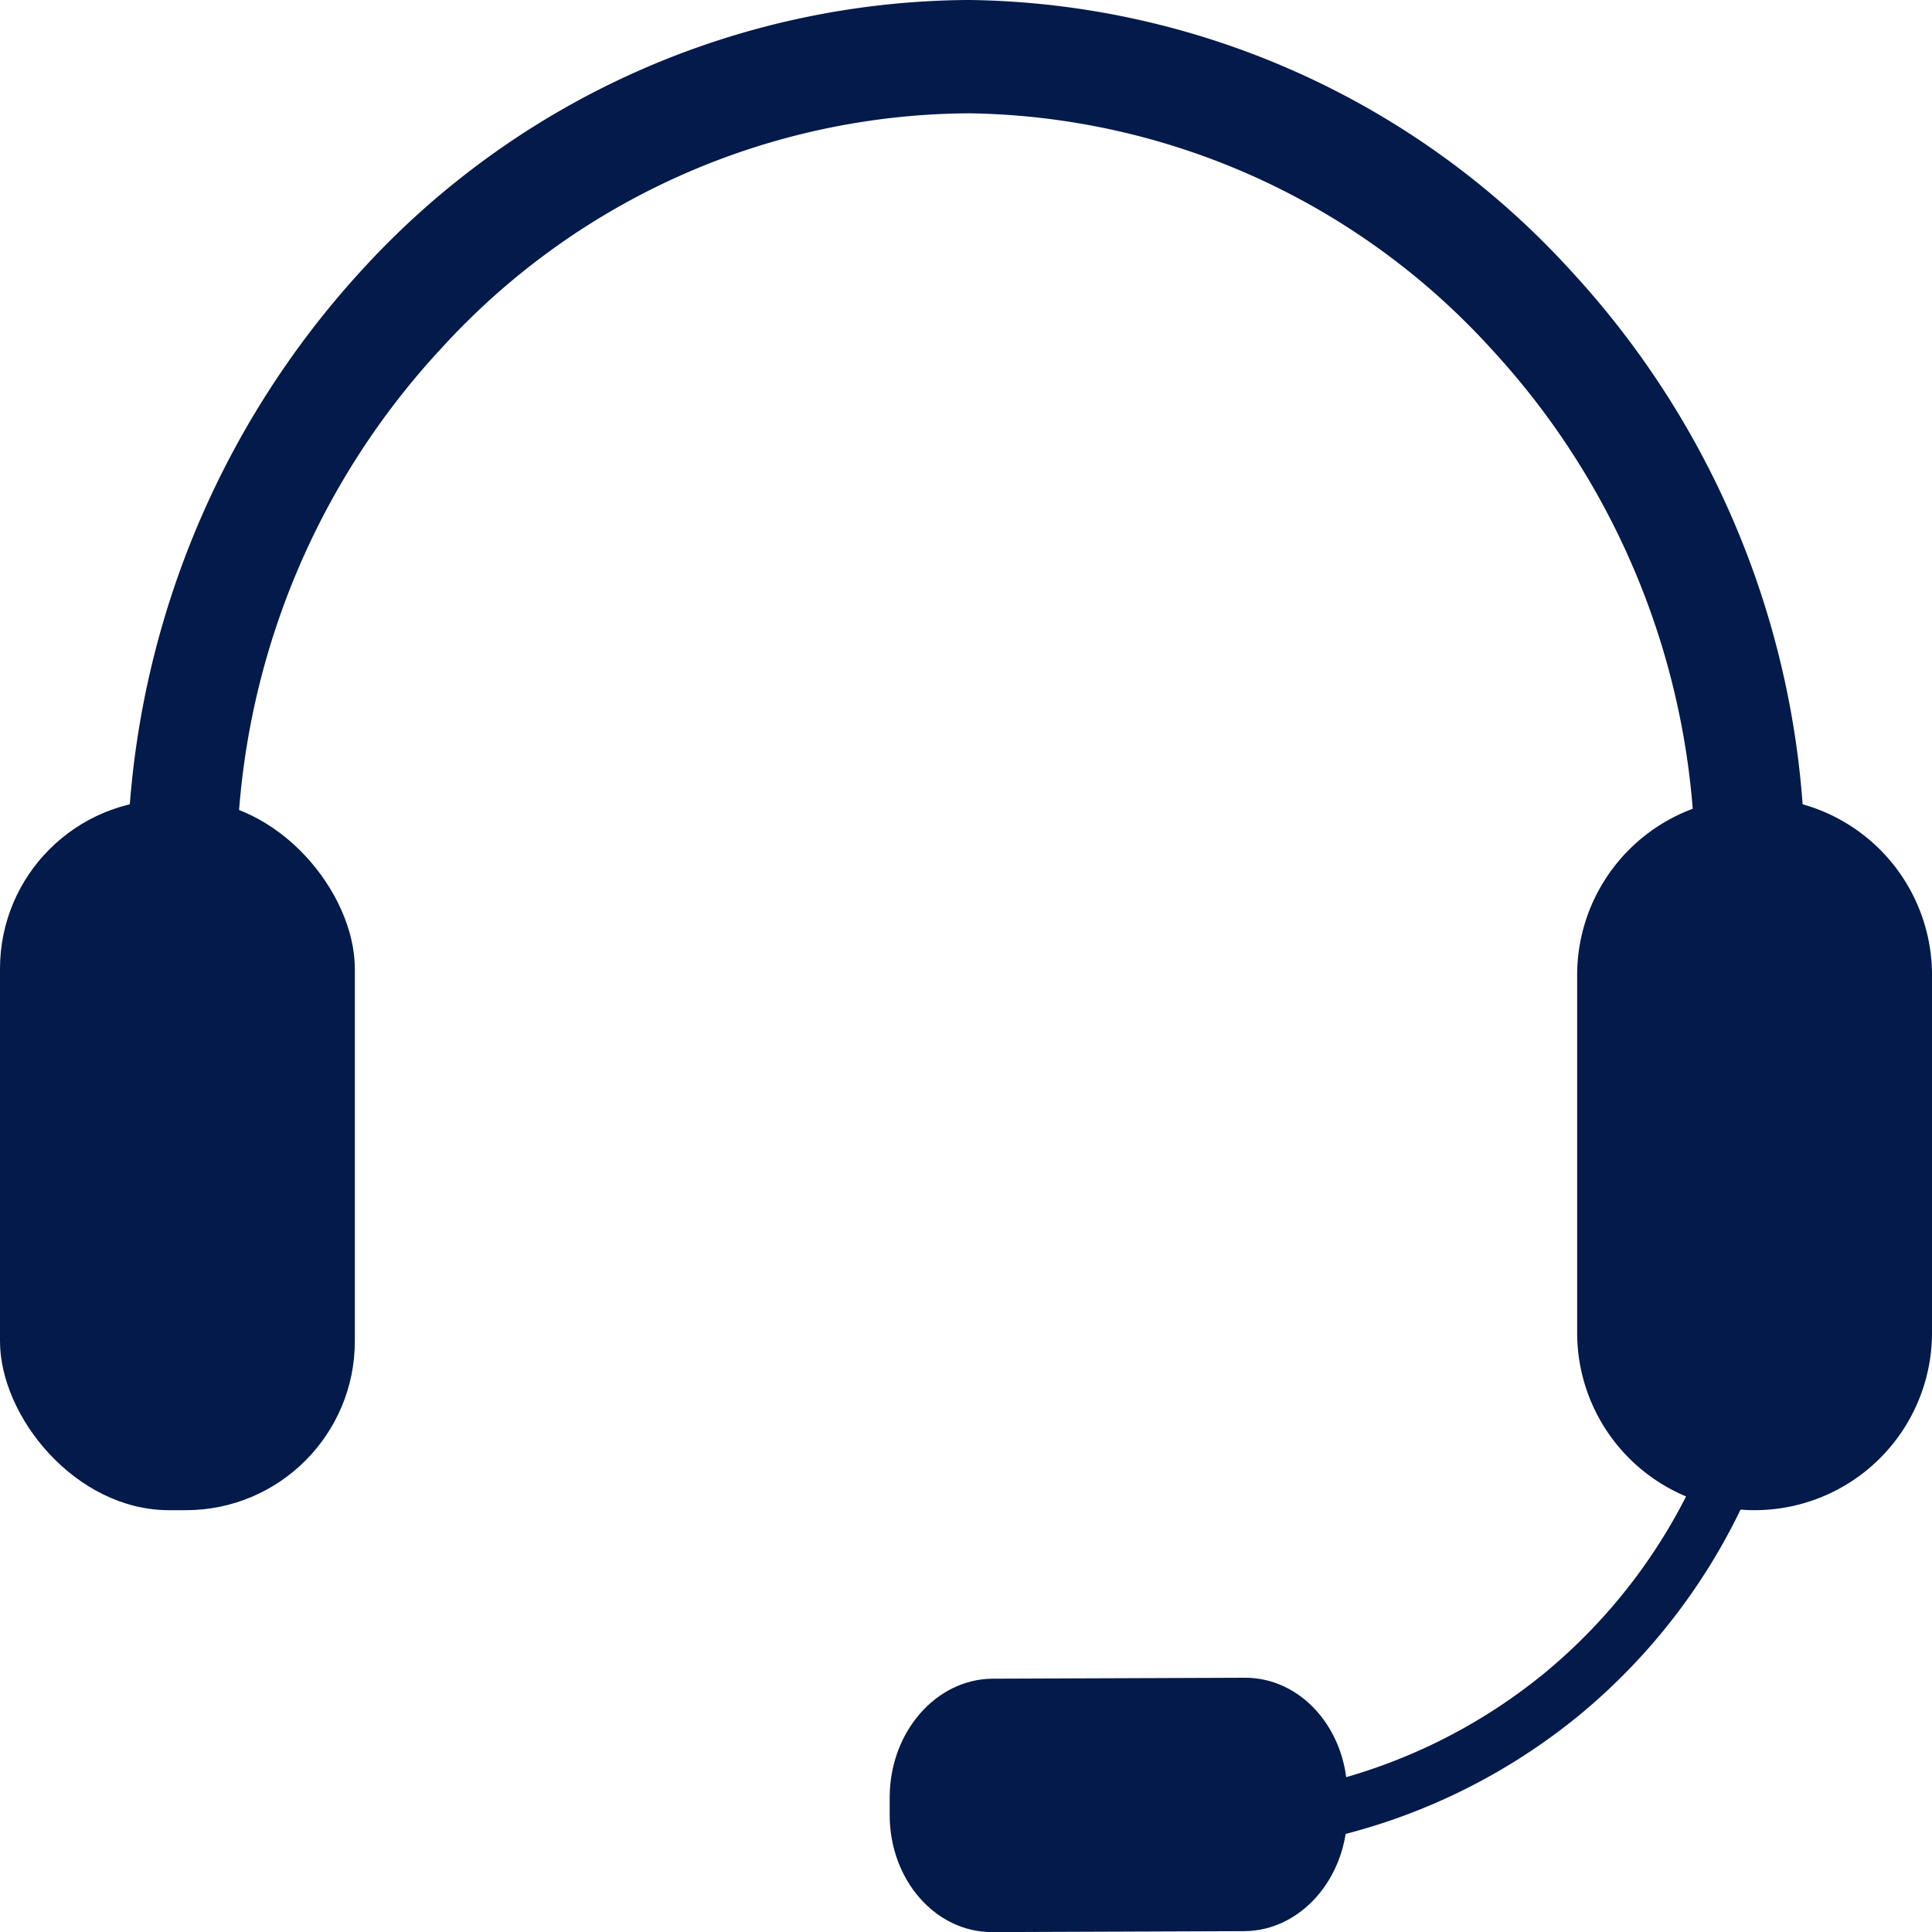 <svg xmlns="http://www.w3.org/2000/svg" width="80" height="80" viewBox="0 0 80 80"><g transform="translate(-397 -4728)"><g transform="translate(-56.821 537.248)"><g transform="translate(-27.5 -30.157)"><g transform="translate(481.321 4223.409)"><g transform="translate(0 -2.5)"><g transform="translate(5.264)"><path d="M69.425,37.9l-4.542-.239A31.714,31.714,0,0,0,56.536,14.5,29.787,29.787,0,0,0,34.884,4.692a29.767,29.767,0,0,0-21.844,9.7A31.685,31.685,0,0,0,4.586,37.663L.044,37.9A36.924,36.924,0,0,1,9.749,11.15,34.277,34.277,0,0,1,34.743,0H34.9A34.286,34.286,0,0,1,59.841,11.274,36.45,36.45,0,0,1,69.425,37.9Z" transform="translate(0 0)" fill="#031a4a"/></g><g transform="translate(53.792 61.049)"><path d="M.432,15.23,0,13.01A23,23,0,0,0,10.206,8.194,23,23,0,0,0,16.465,0l2.062.935a25.289,25.289,0,0,1-6.879,9A25.248,25.248,0,0,1,.432,15.23Z" transform="translate(0 0)" fill="#031a4a"/></g><g transform="translate(0 33.115)"><rect width="14.693" height="29.419" rx="7" fill="#031a4a"/></g><g transform="translate(65.307 33.114)"><path d="M7.346,29.419A7.345,7.345,0,0,1,0,22.073V7.348a7.347,7.347,0,1,1,14.693,0V22.073A7.347,7.347,0,0,1,7.346,29.419Z" transform="translate(0 0)" fill="#031a4a"/></g><g transform="translate(36.84 69.472)"><path d="M4.273.039,14.71,0c2.35-.009,4.249,2.169,4.241,4.864l0,.729c-.008,2.7-1.92,4.887-4.271,4.9l-10.437.039C1.89,10.537-.008,8.36,0,5.665l0-.729C.011,2.24,1.923.048,4.273.039Z" transform="translate(0 0)" fill="#031a4a"/></g></g></g></g></g></g></svg>